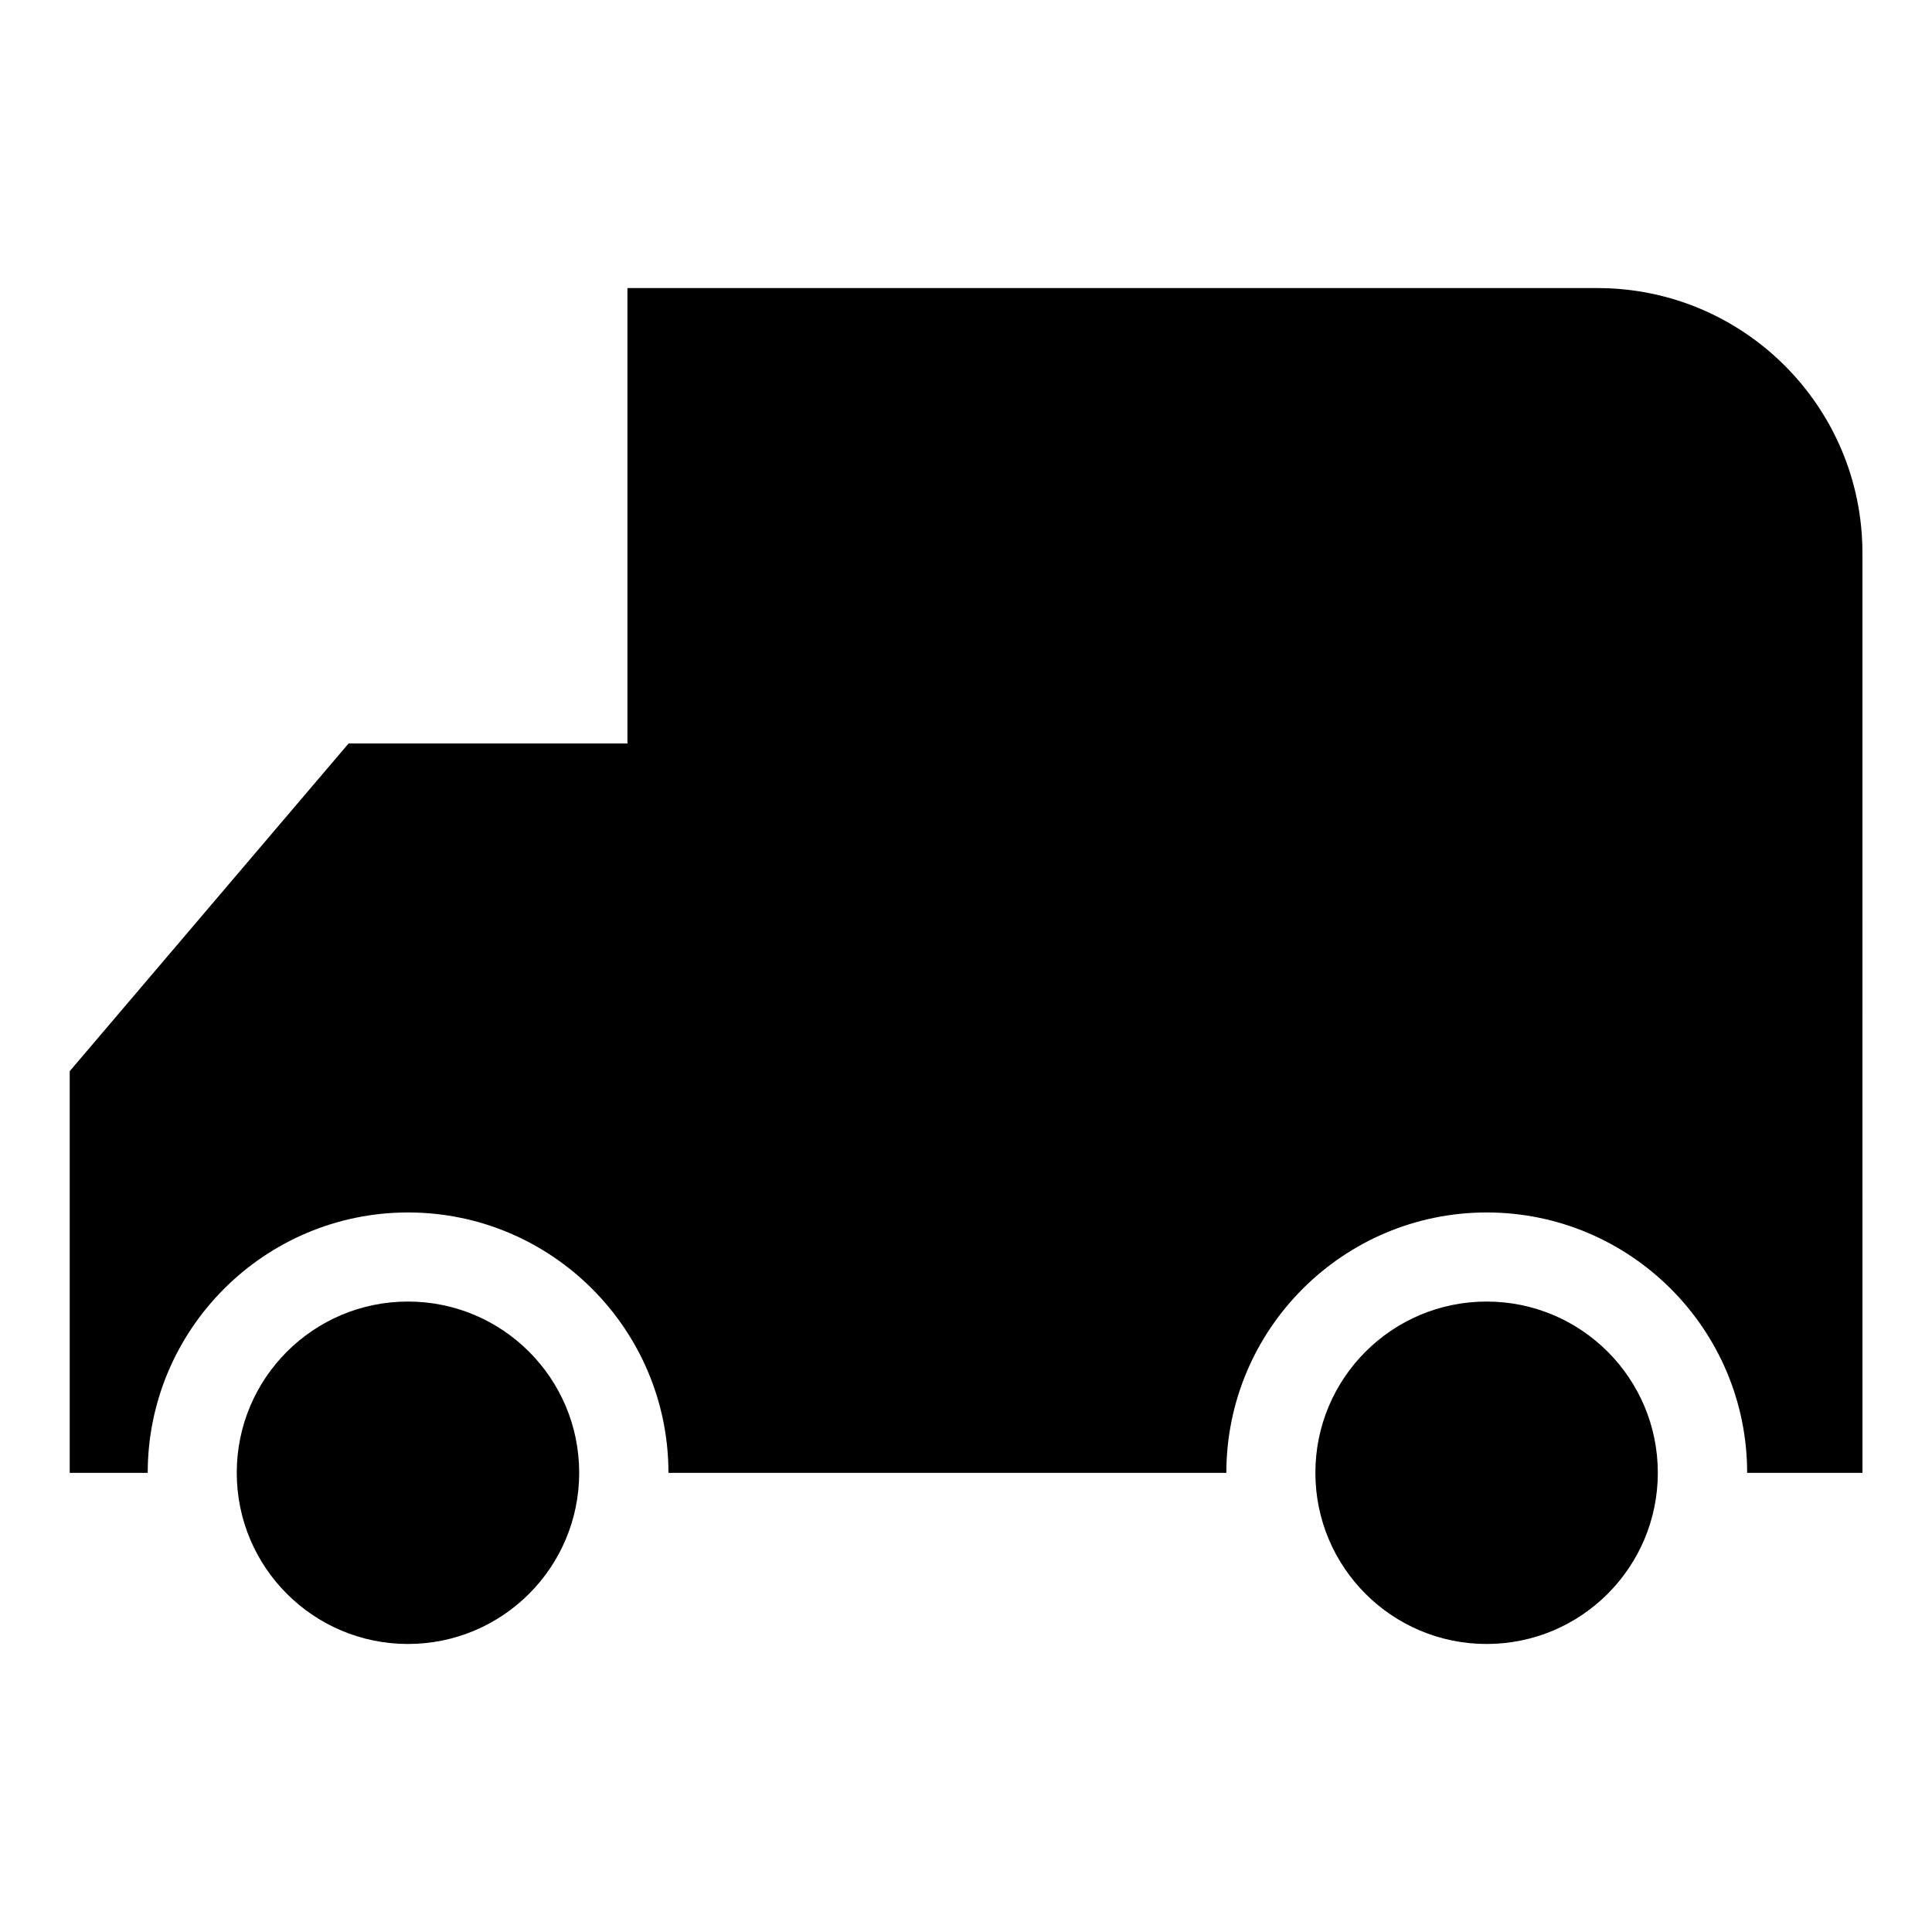 <?xml version="1.0" encoding="UTF-8"?>
<!-- Uploaded to: SVG Repo, www.svgrepo.com, Generator: SVG Repo Mixer Tools -->
<svg fill="#000000" width="800px" height="800px" version="1.1" viewBox="144 144 512 512" xmlns="http://www.w3.org/2000/svg">
 <g>
  <path d="m583.34 534.3c0 25.059-20.316 45.371-45.375 45.371-25.062 0-45.375-20.312-45.375-45.371 0-25.062 20.312-45.375 45.375-45.375 25.059 0 45.375 20.312 45.375 45.375"/>
  <path d="m297.49 534.3c0 25.059-20.312 45.371-45.375 45.371-25.059 0-45.371-20.312-45.371-45.371 0-25.062 20.312-45.375 45.371-45.375 25.062 0 45.375 20.312 45.375 45.375"/>
  <path d="m567.33 220.33h-257.05v120.7l-73.902-0.004-73.902 86.848v106.45h20.672c0-38.055 30.953-69.008 68.992-69.008 38.055 0 69.008 30.953 69.008 69.008h147.85c0-38.055 30.953-69.008 69.008-69.008s69.008 30.953 69.008 69.008h30.559l-0.008-243.81c-0.031-38.762-31.469-70.172-70.23-70.172z"/>
 </g>
</svg>